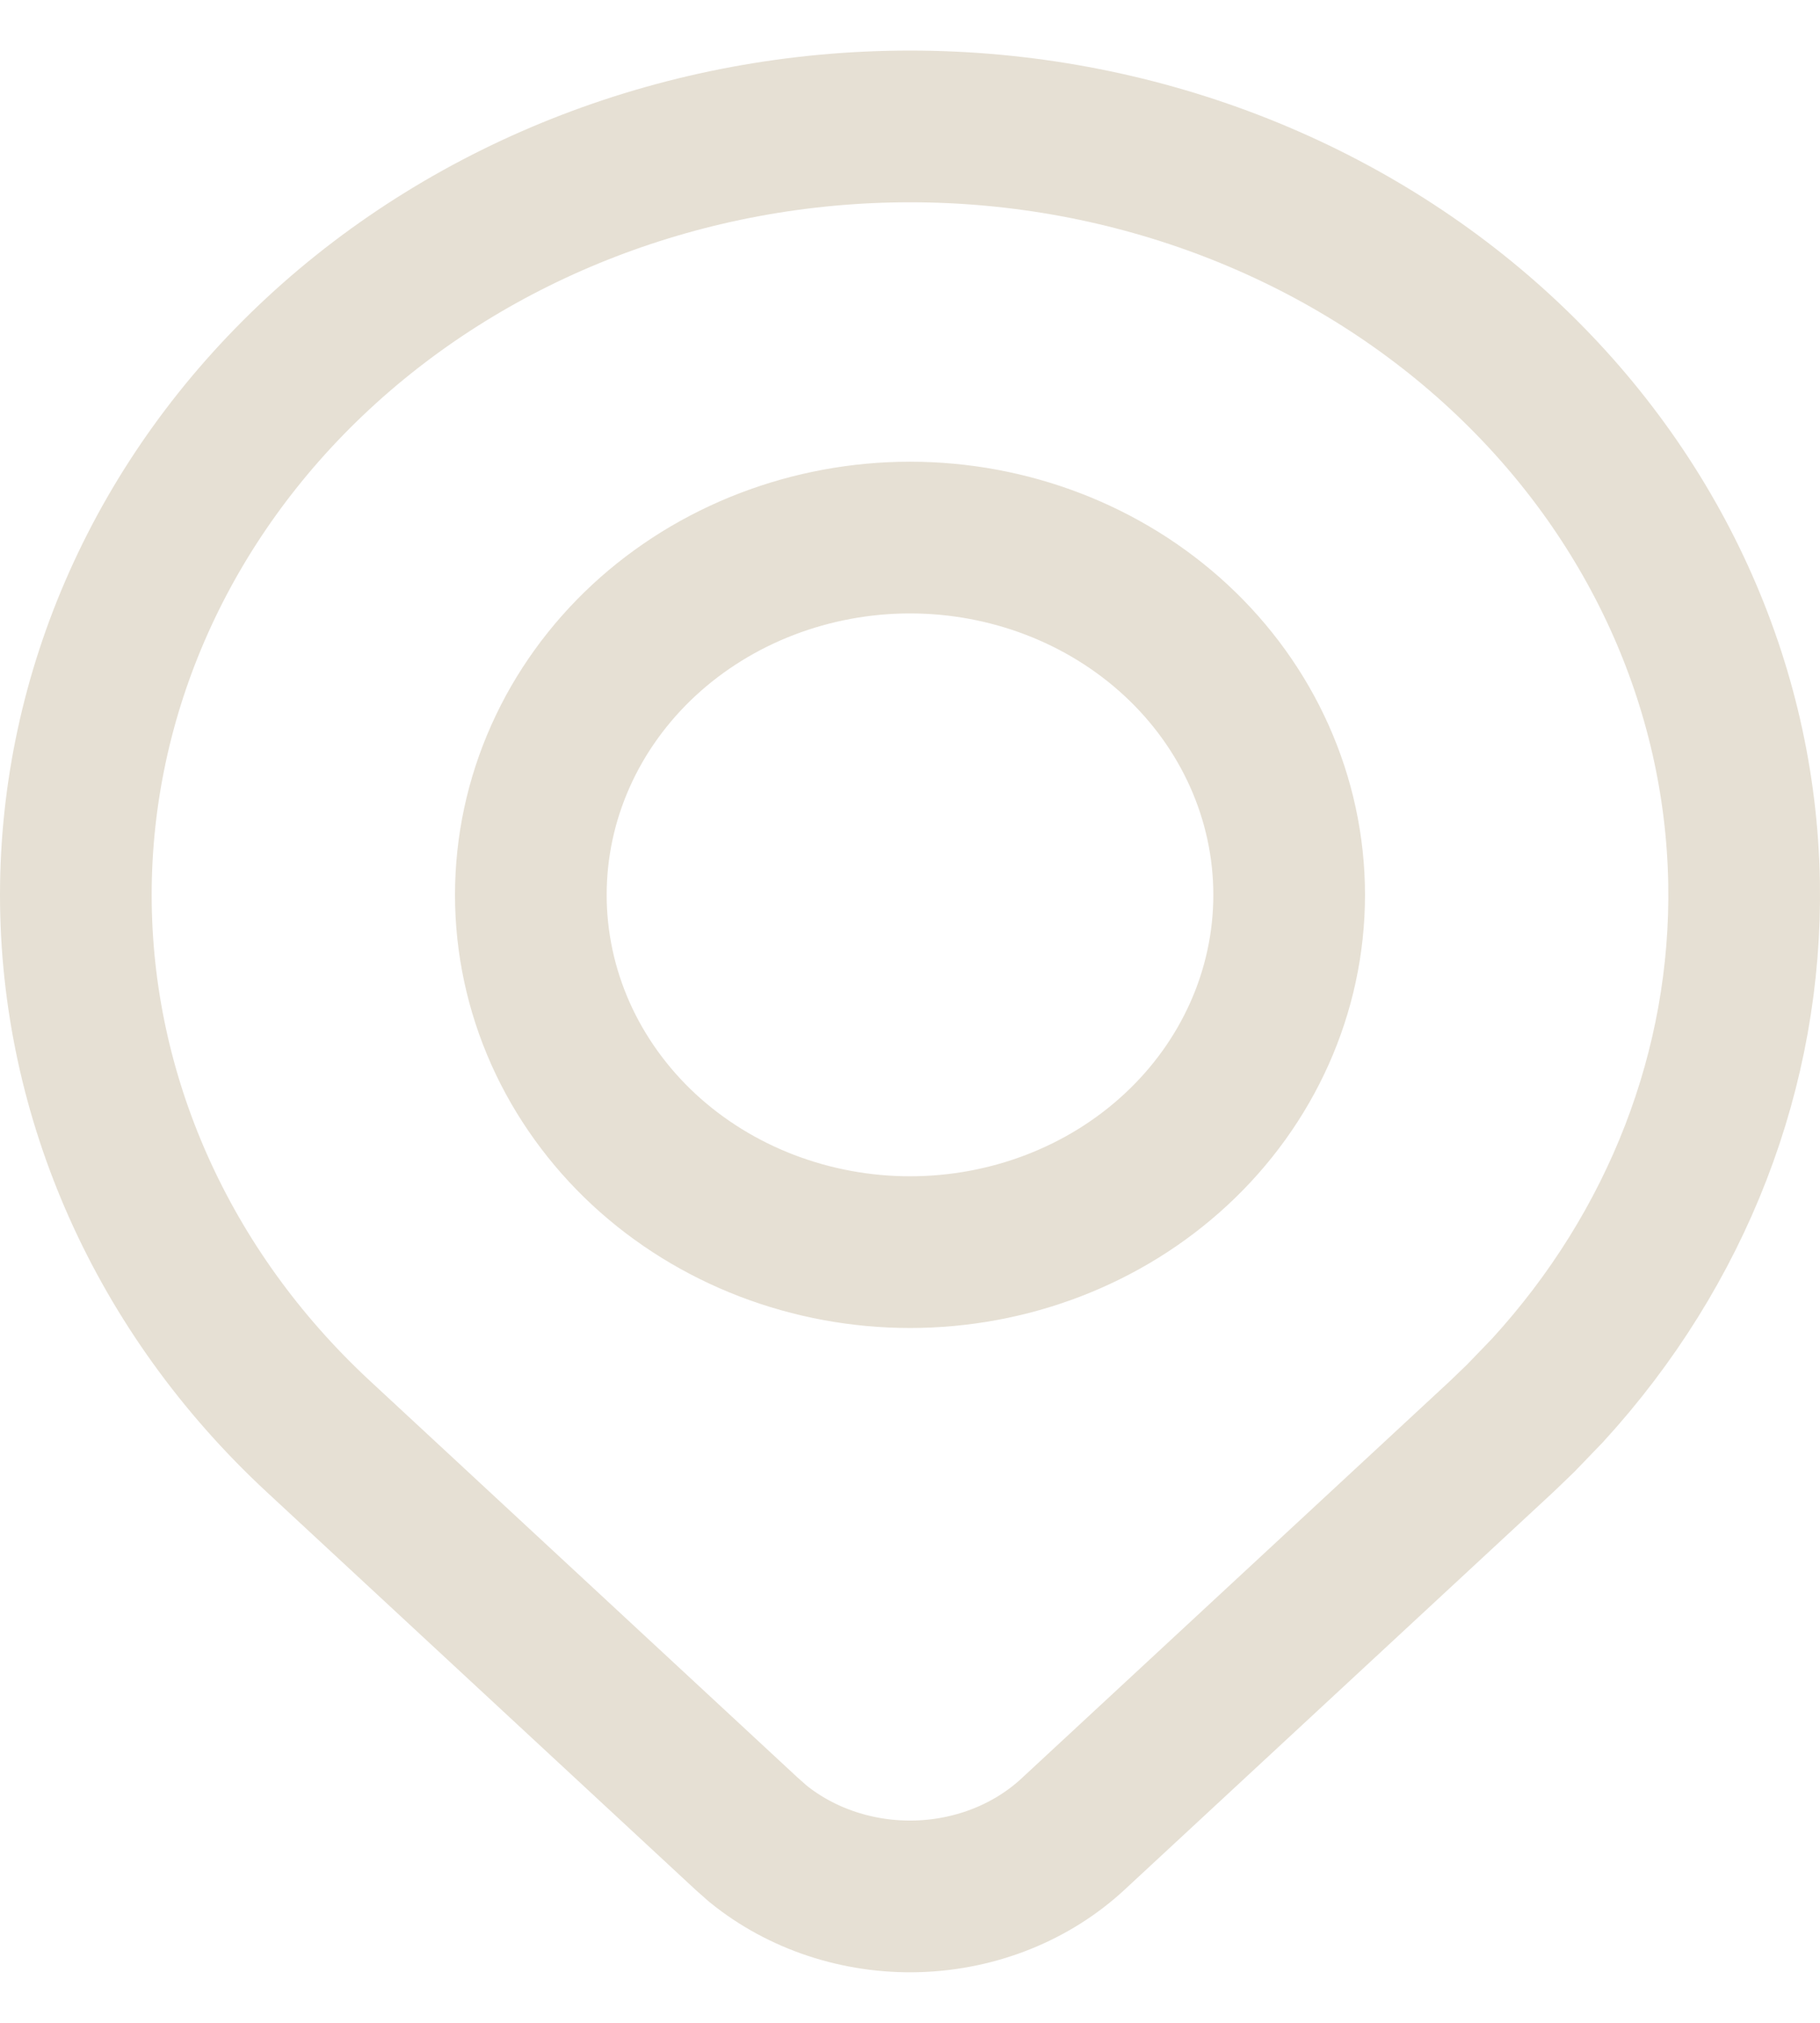 <svg width="18" height="20" viewBox="0 0 18 20" fill="none" xmlns="http://www.w3.org/2000/svg">
<path d="M9 1.25C11.205 1.25 13.31 2.063 14.854 3.495C16.363 4.895 17.215 6.772 17.249 8.726C17.281 10.557 16.592 12.342 15.305 13.747L15.039 14.023L14.854 14.201L10.61 18.136C10.21 18.506 9.663 18.731 9.076 18.749C8.489 18.767 7.924 18.576 7.496 18.229L7.384 18.13L3.146 14.2C1.605 12.77 0.75 10.844 0.75 8.848C0.75 6.852 1.605 4.925 3.146 3.495C4.69 2.063 6.795 1.25 9 1.25ZM9 5.315C8.515 5.315 8.034 5.404 7.583 5.577C7.132 5.75 6.719 6.005 6.368 6.33C6.018 6.655 5.736 7.044 5.543 7.477C5.35 7.909 5.25 8.376 5.25 8.848C5.25 9.319 5.35 9.785 5.543 10.218C5.736 10.65 6.018 11.04 6.368 11.365C6.719 11.69 7.132 11.945 7.583 12.118C8.034 12.291 8.515 12.38 9 12.38C9.977 12.38 10.924 12.021 11.631 11.365C12.34 10.708 12.75 9.803 12.75 8.848C12.75 7.892 12.34 6.987 11.631 6.33C10.924 5.675 9.977 5.315 9 5.315Z" stroke="#E6E0D4" stroke-width="1.5"/>
</svg>
